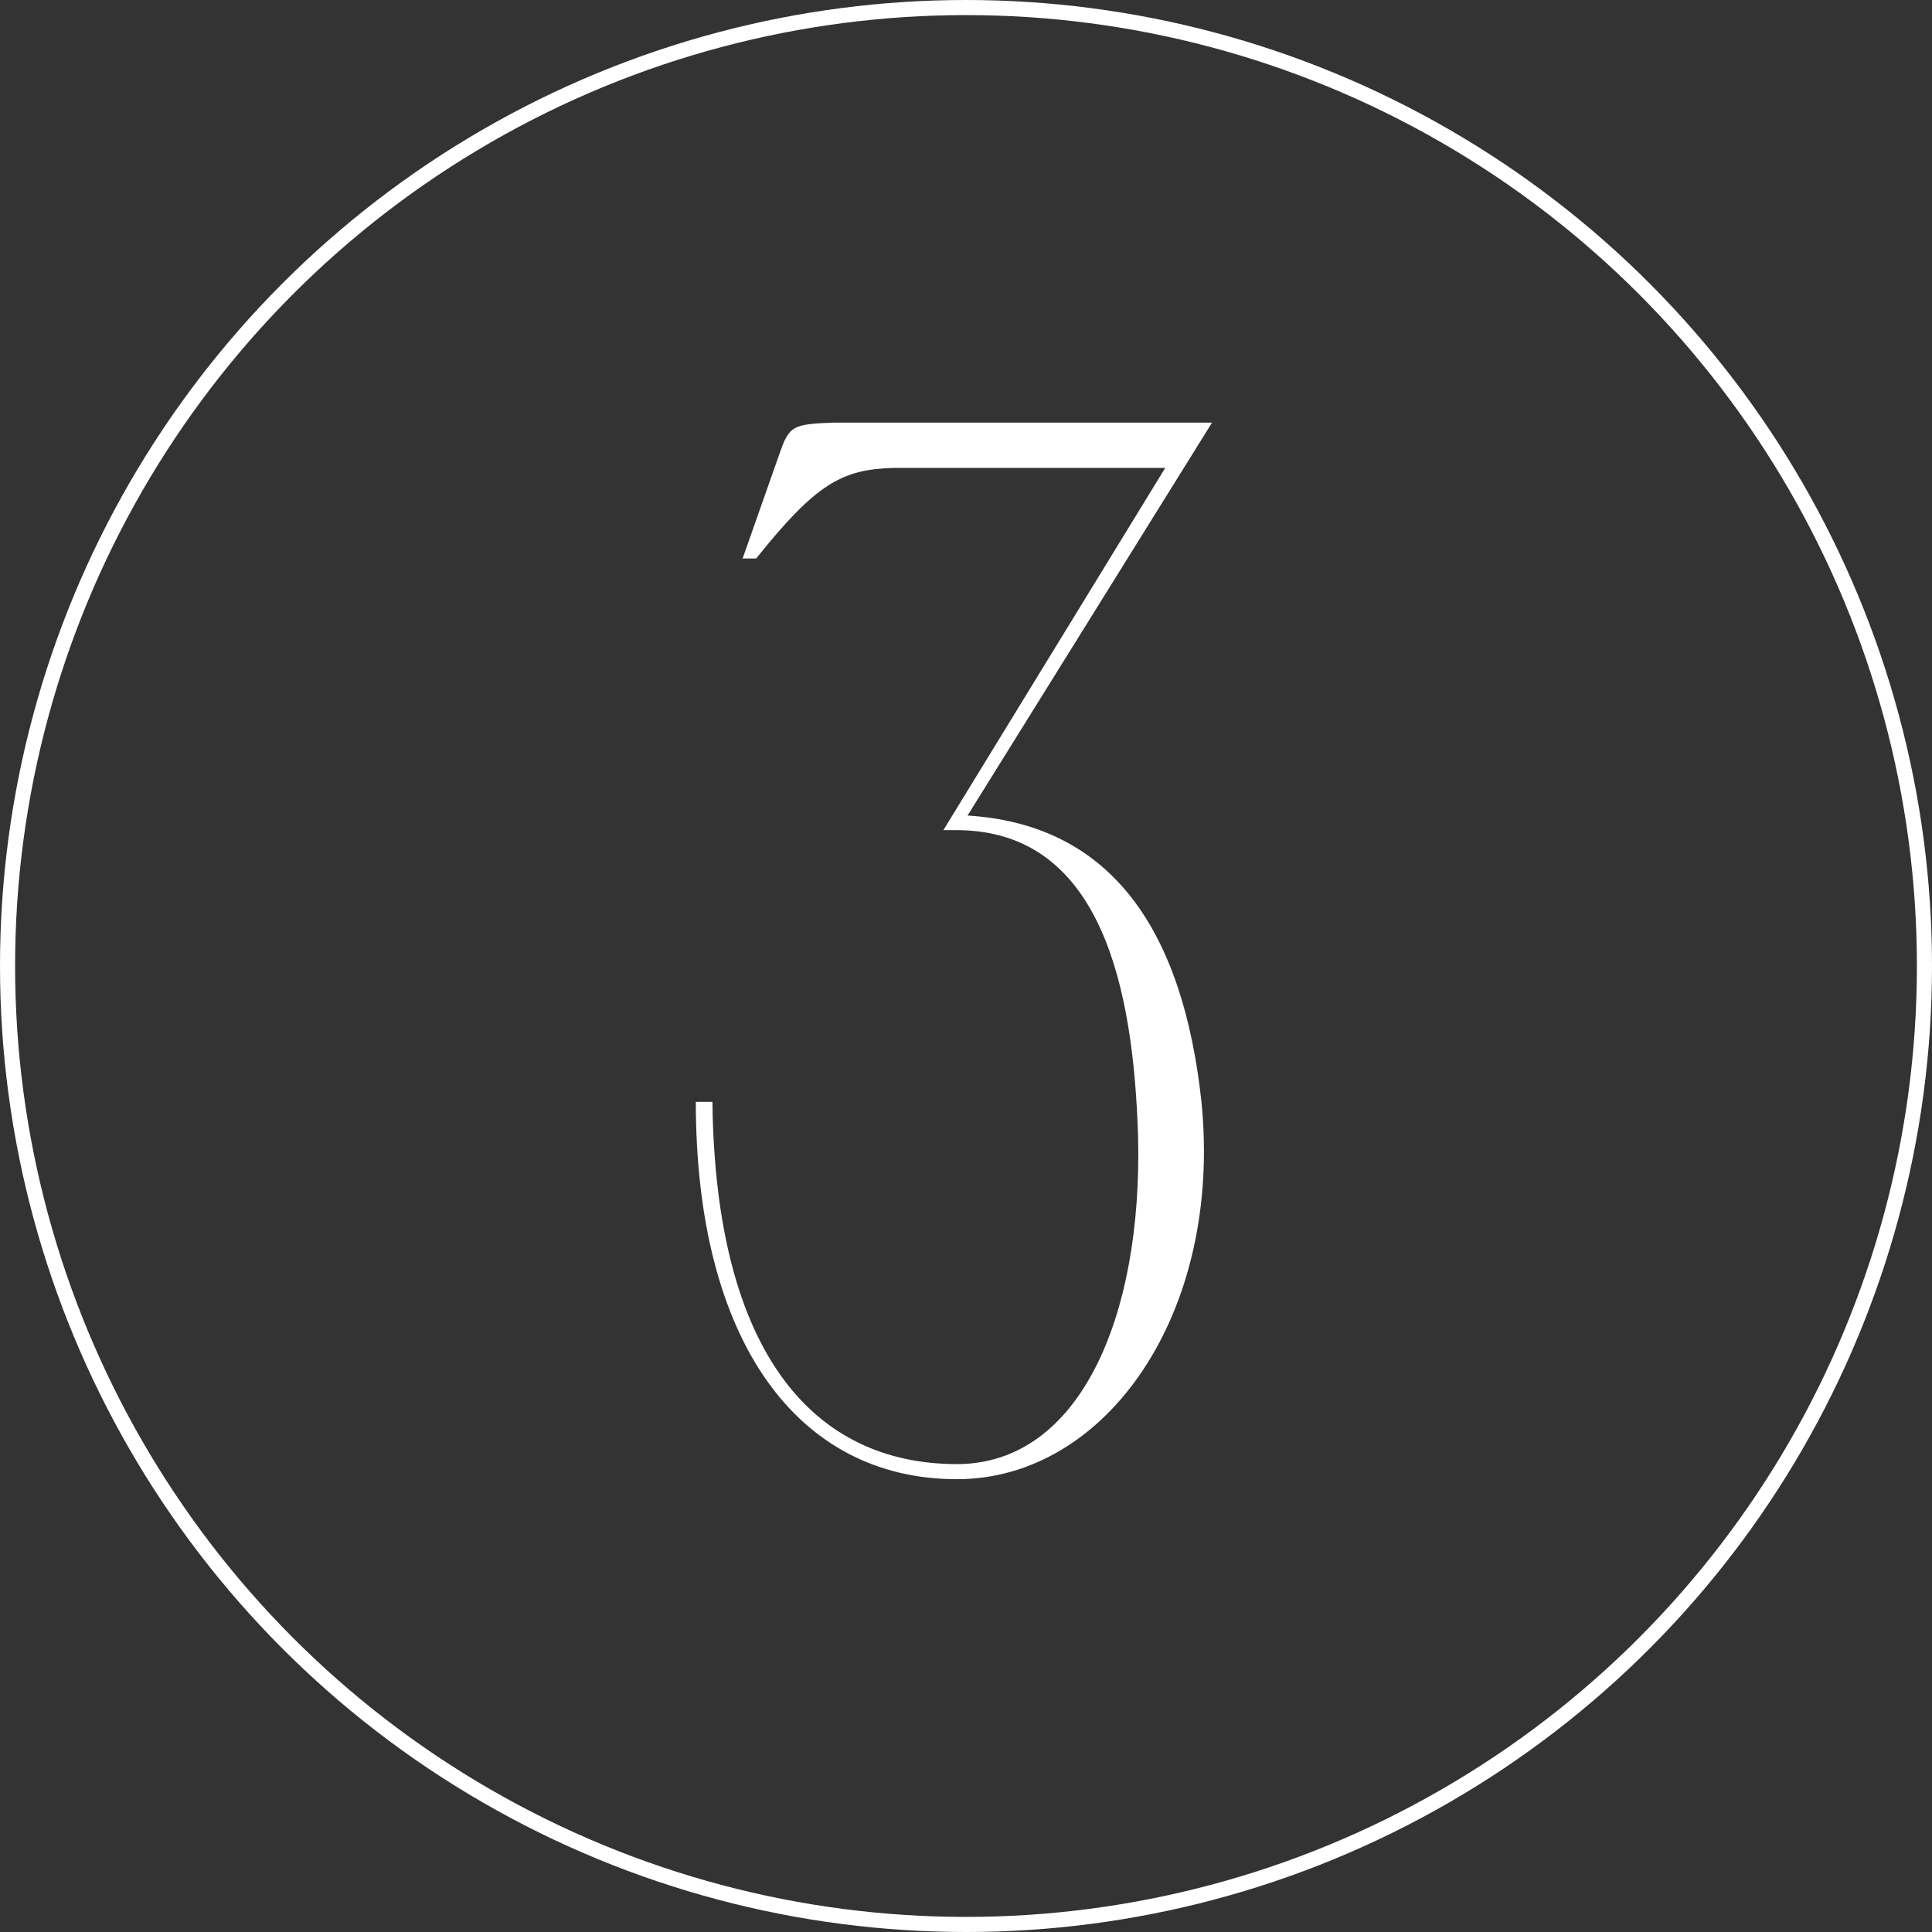 <?xml version="1.0" encoding="UTF-8"?> <svg xmlns="http://www.w3.org/2000/svg" width="64" height="64" viewBox="0 0 64 64" fill="none"><rect x="0" y="0" width="64" height="64" fill="#333333" stroke="none"/><circle cx="32" cy="32" r="31.75" stroke="white" stroke-width="0.5"></circle><path d="M23.05 36.5H23.6C23.7 44.9 27 48.5 31.7 48.5C35.75 48.5 37.85 43.65 37.7 37.65C37.55 32.75 36.5 27.55 31.75 27.5L31.7 27C36.9 27.15 39.2 30.95 39.8 36.5C40.5 43.5 36.65 49 31.7 49C26.4 49 23.05 44.4 23.05 36.5ZM24.6 18.5L25.85 14.95C26.15 14.1 26.3 14.05 27.6 14H40.15L31.75 27.5H31.25L38.6 15.5H29.6C27.9 15.55 27.05 16 25.05 18.5H24.6Z" fill="white"></path></svg> 